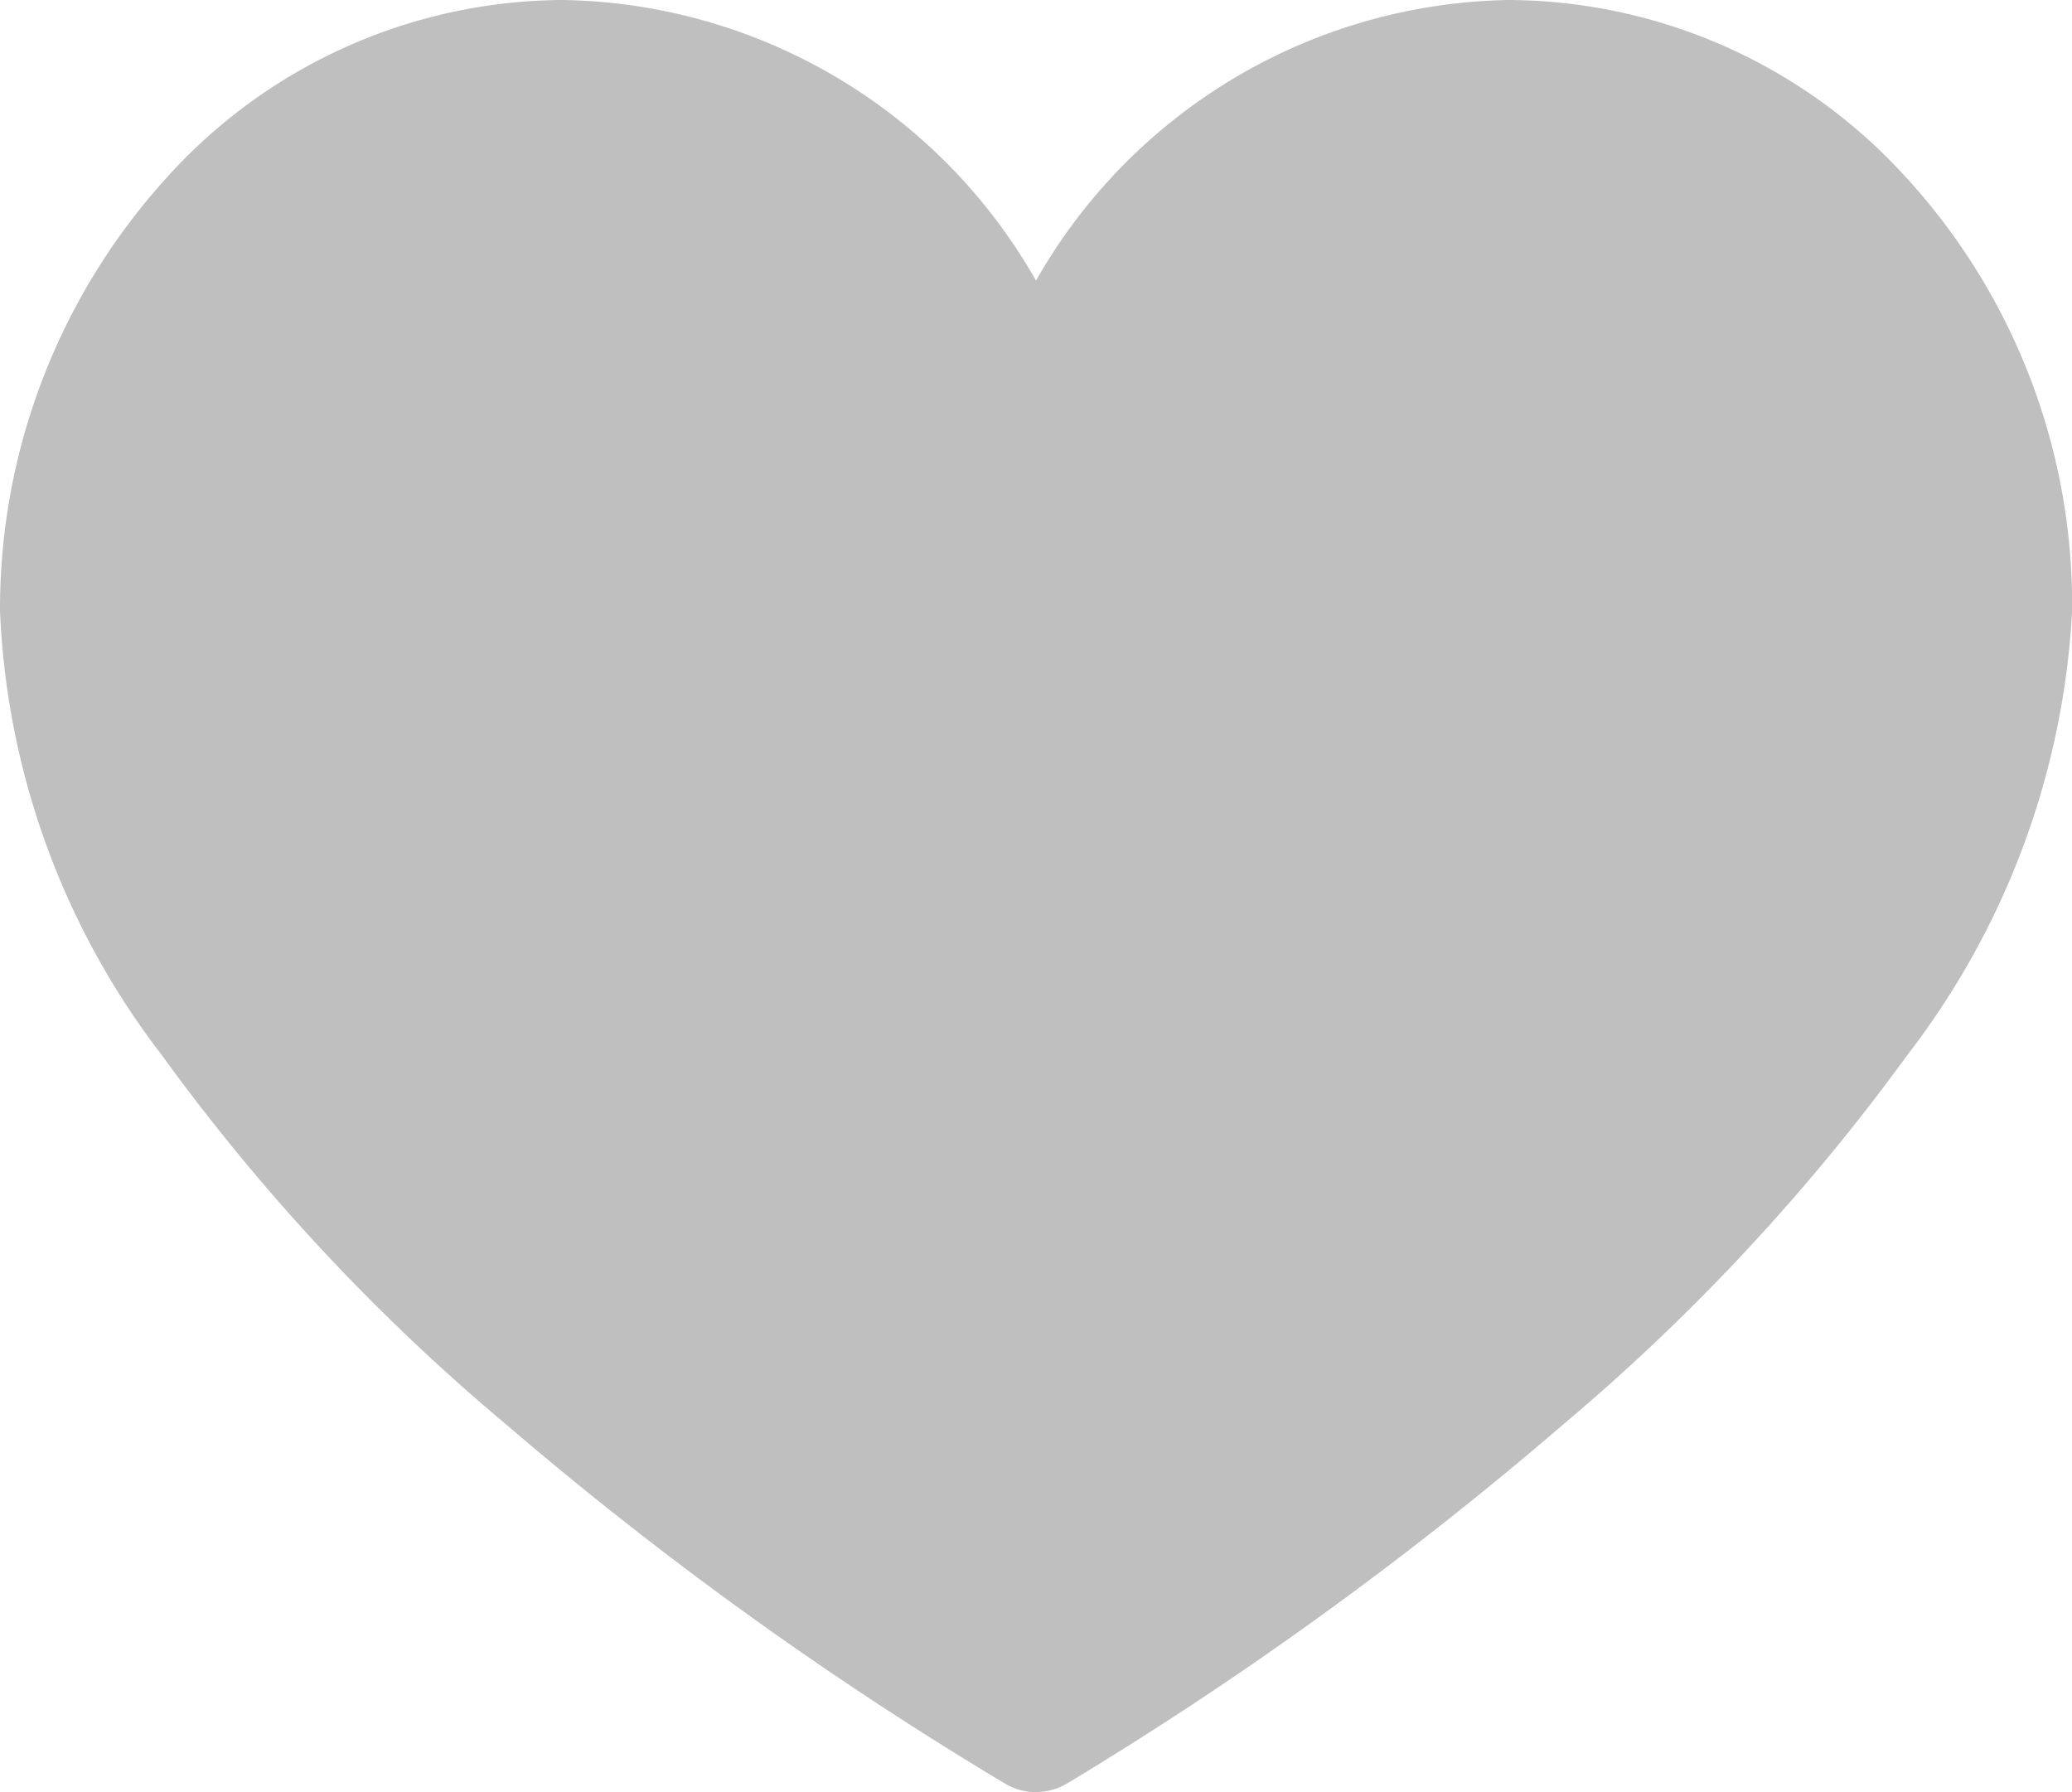 <svg viewBox="0 0 27.75 24" height="24" width="27.75" xmlns="http://www.w3.org/2000/svg">
  <path fill="#bfbfbf" transform="translate(0 -34.594)" d="M13.875,58.594a.812.812,0,0,1-.406-.109,48.546,48.546,0,0,1-6.673-4.8,27.526,27.526,0,0,1-4.628-4.96A10.461,10.461,0,0,1,0,42.772a8.592,8.592,0,0,1,2.192-5.754A7.183,7.183,0,0,1,7.54,34.594a7.421,7.421,0,0,1,6.335,3.758,7.421,7.421,0,0,1,6.335-3.758,7.225,7.225,0,0,1,5.141,2.188,8.47,8.47,0,0,1,2.4,6,10.665,10.665,0,0,1-2.207,5.942,27.882,27.882,0,0,1-4.622,4.958,48.716,48.716,0,0,1-6.637,4.8.813.813,0,0,1-.409.11Z"></path>
</svg>

